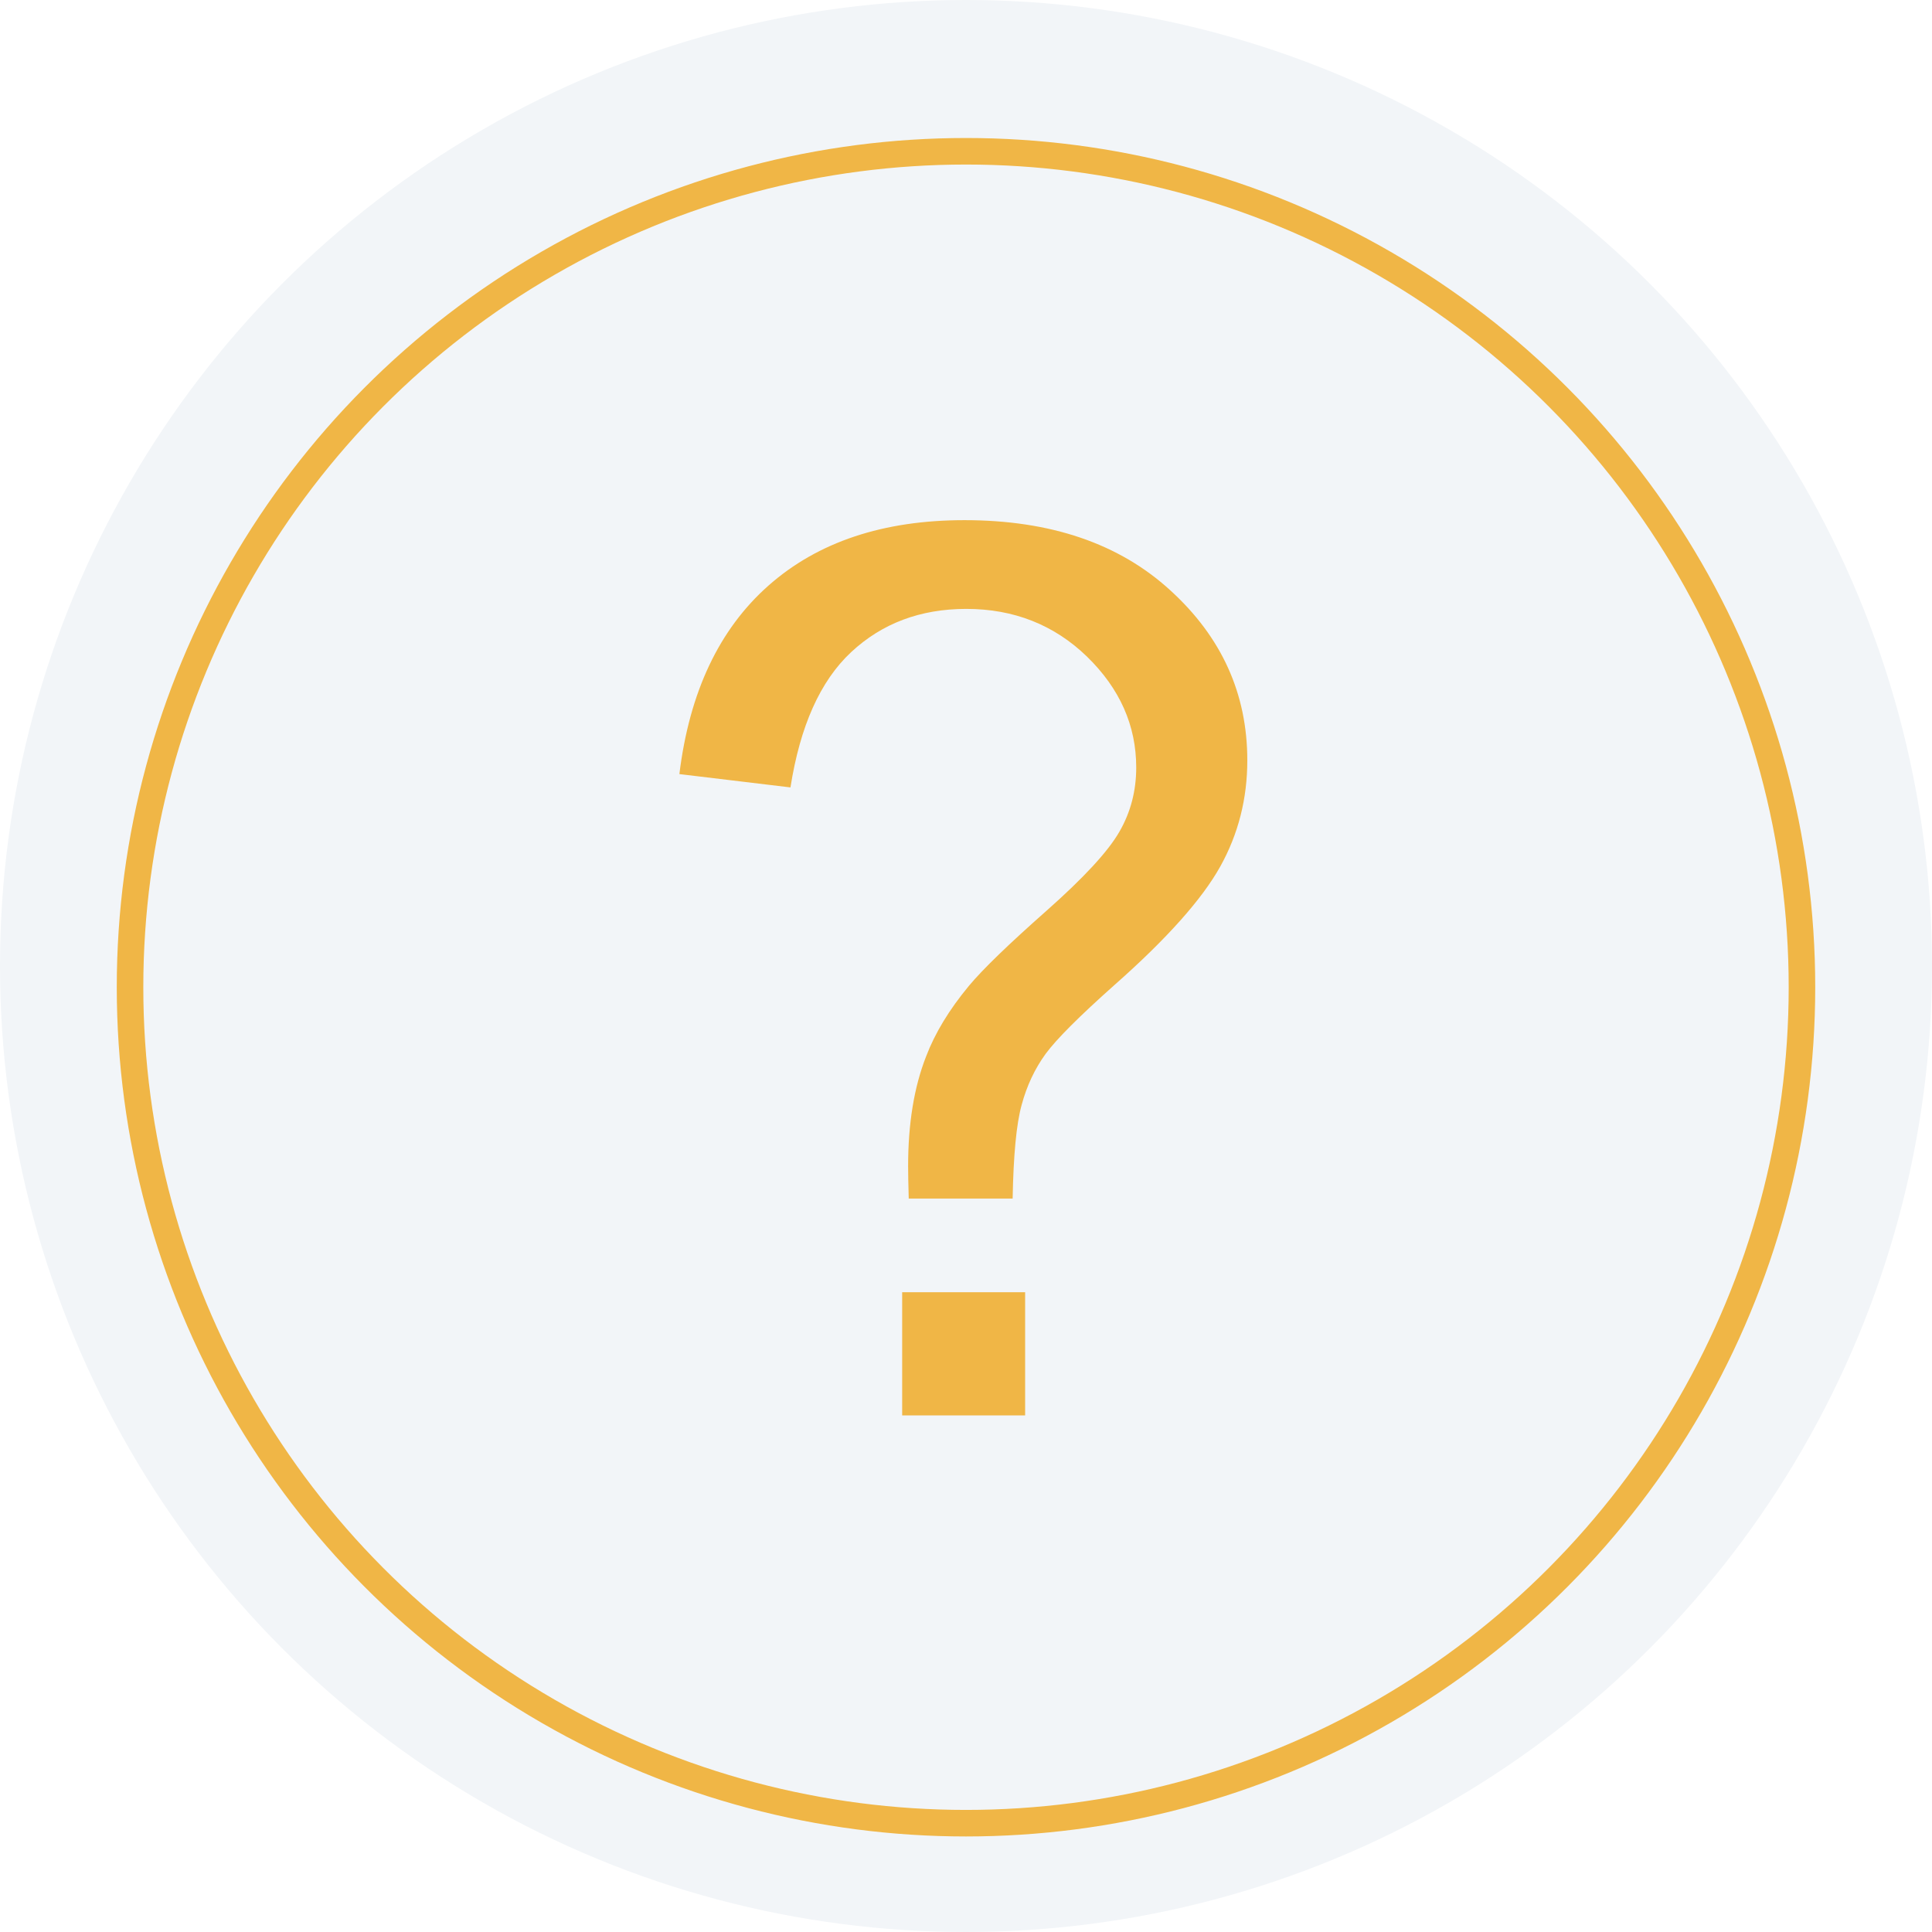<?xml version="1.0" encoding="UTF-8"?> <svg xmlns="http://www.w3.org/2000/svg" width="364" height="364" viewBox="0 0 364 364" fill="none"> <circle cx="182" cy="182" r="182" fill="#F2F5F8"></circle> <g filter="url(#filter0_i)"> <circle cx="182" cy="182" r="157.5" stroke="#F0B646" stroke-width="5"></circle> </g> <path d="M171.21 225.813C171.132 223.11 171.094 221.064 171.094 219.712C171.094 211.719 172.213 204.807 174.492 199.015C176.152 194.651 178.816 190.249 182.524 185.77C185.226 182.527 190.13 177.816 197.158 171.599C204.225 165.343 208.781 160.401 210.905 156.694C213.029 153.025 214.071 148.971 214.071 144.607C214.071 136.692 210.982 129.741 204.804 123.717C198.626 117.732 191.019 114.72 182.06 114.72C173.372 114.72 166.151 117.462 160.359 122.868C154.528 128.312 150.744 136.807 148.929 148.353L128 145.843C129.892 130.397 135.491 118.543 144.797 110.318C154.103 102.093 166.421 98 181.712 98C197.93 98 210.866 102.402 220.52 111.245C230.173 120.049 235 130.706 235 143.256C235 150.477 233.301 157.157 229.903 163.258C226.505 169.359 219.902 176.812 210.017 185.538C203.375 191.446 199.05 195.771 197.004 198.552C194.957 201.37 193.451 204.575 192.486 208.166C191.482 211.796 190.941 217.666 190.787 225.813H171.209L171.21 225.813ZM169.974 266.667V243.46H193.142V266.667H169.974V266.667Z" fill="#F0B646"></path> <defs> <filter id="filter0_i" x="22" y="22" width="320" height="324" filterUnits="userSpaceOnUse" color-interpolation-filters="sRGB"> <feFlood flood-opacity="0" result="BackgroundImageFix"></feFlood> <feBlend mode="normal" in="SourceGraphic" in2="BackgroundImageFix" result="shape"></feBlend> <feColorMatrix in="SourceAlpha" type="matrix" values="0 0 0 0 0 0 0 0 0 0 0 0 0 0 0 0 0 0 127 0" result="hardAlpha"></feColorMatrix> <feOffset dy="4"></feOffset> <feGaussianBlur stdDeviation="3.5"></feGaussianBlur> <feComposite in2="hardAlpha" operator="arithmetic" k2="-1" k3="1"></feComposite> <feColorMatrix type="matrix" values="0 0 0 0 0 0 0 0 0 0 0 0 0 0 0 0 0 0 0.15 0"></feColorMatrix> <feBlend mode="normal" in2="shape" result="effect1_innerShadow"></feBlend> </filter> </defs> </svg> 